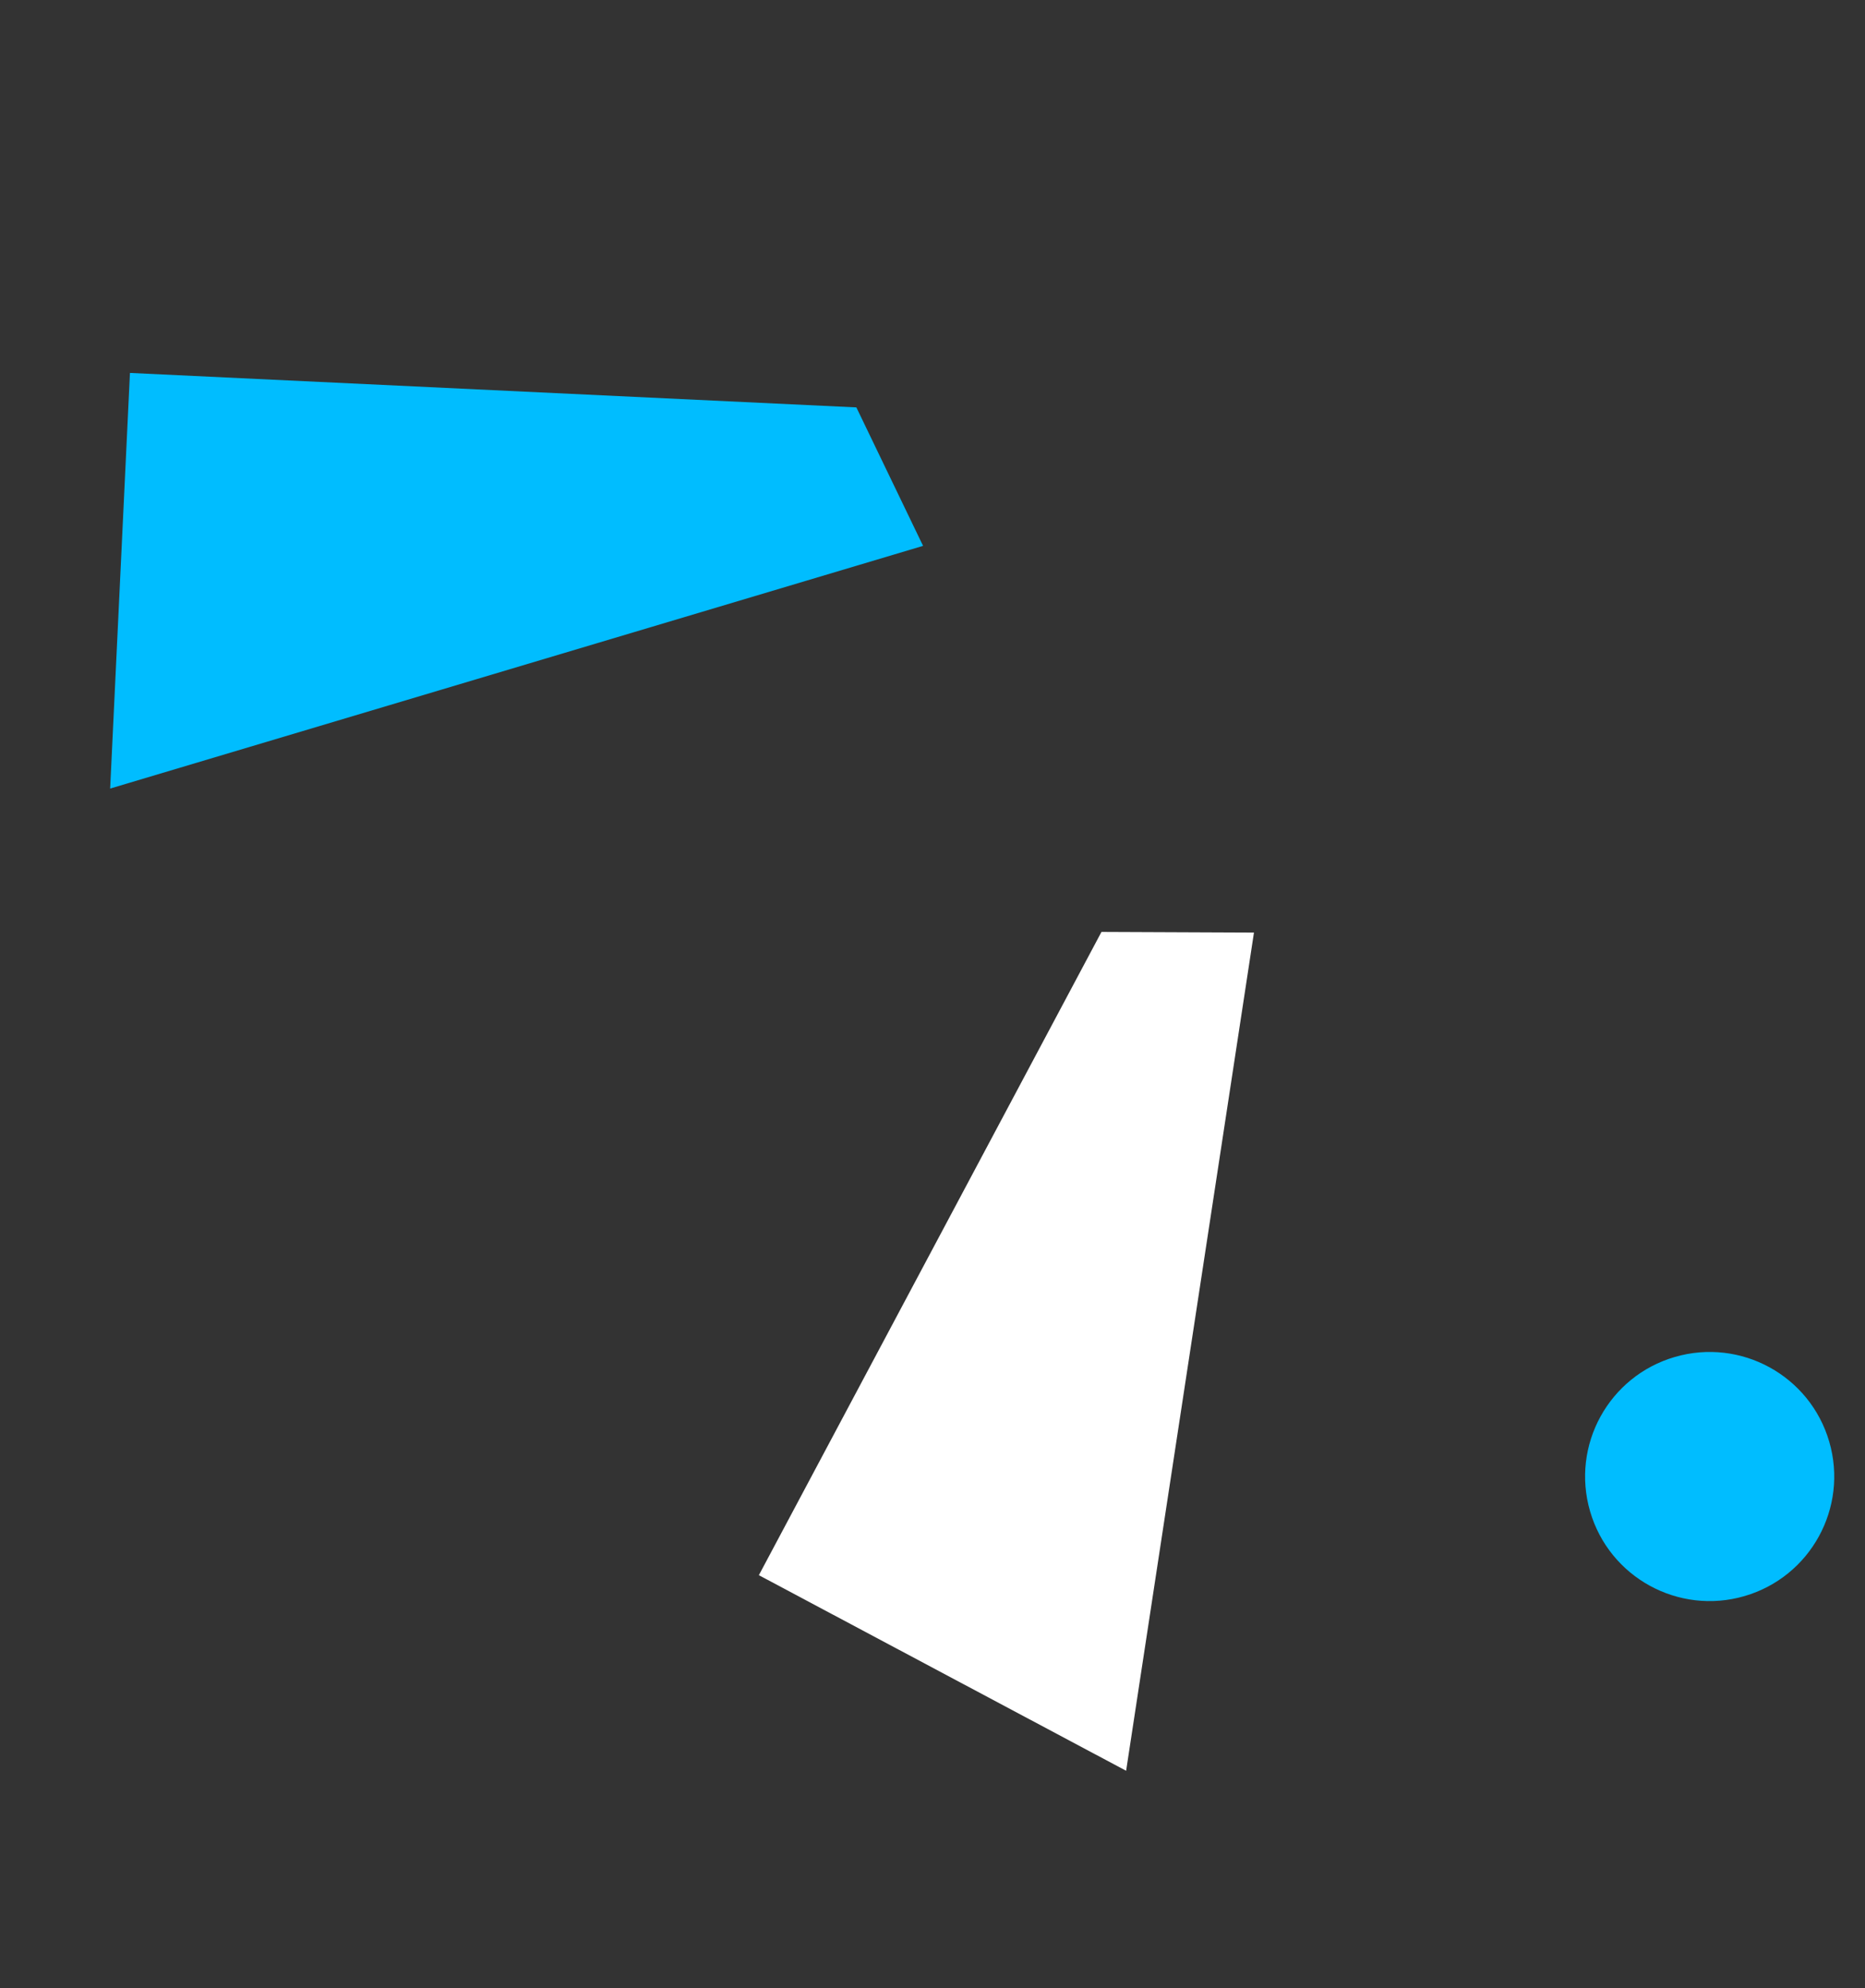 <?xml version="1.0" encoding="UTF-8"?> <svg xmlns="http://www.w3.org/2000/svg" width="106" height="113" viewBox="0 0 106 113" fill="none"><rect x="0" y="0" width="106" height="113" fill="#333333" stroke="none"/><g clip-path="url(#clip0_2373_20)"><path d="M7.386 21.197L6.261 44.821L52.464 31.026L48.673 23.156L7.386 21.197Z" fill="#00BDFF"></path><path d="M43.131 89.532L64.005 100.649L71.271 53.006L62.604 52.969L43.131 89.532Z" fill="white"></path><path d="M95.19 77.129C98.943 76.034 102.873 78.189 103.967 81.942C105.062 85.696 102.906 89.626 99.153 90.72C95.4 91.814 91.47 89.659 90.376 85.906C89.281 82.153 91.436 78.223 95.19 77.129Z" fill="#00BDFF"></path></g><defs><clipPath id="clip0_2373_20"><rect width="83.406" height="92.434" fill="white" transform="matrix(0.96 -0.28 -0.28 -0.96 25.878 112.089)"></rect></clipPath></defs></svg> 